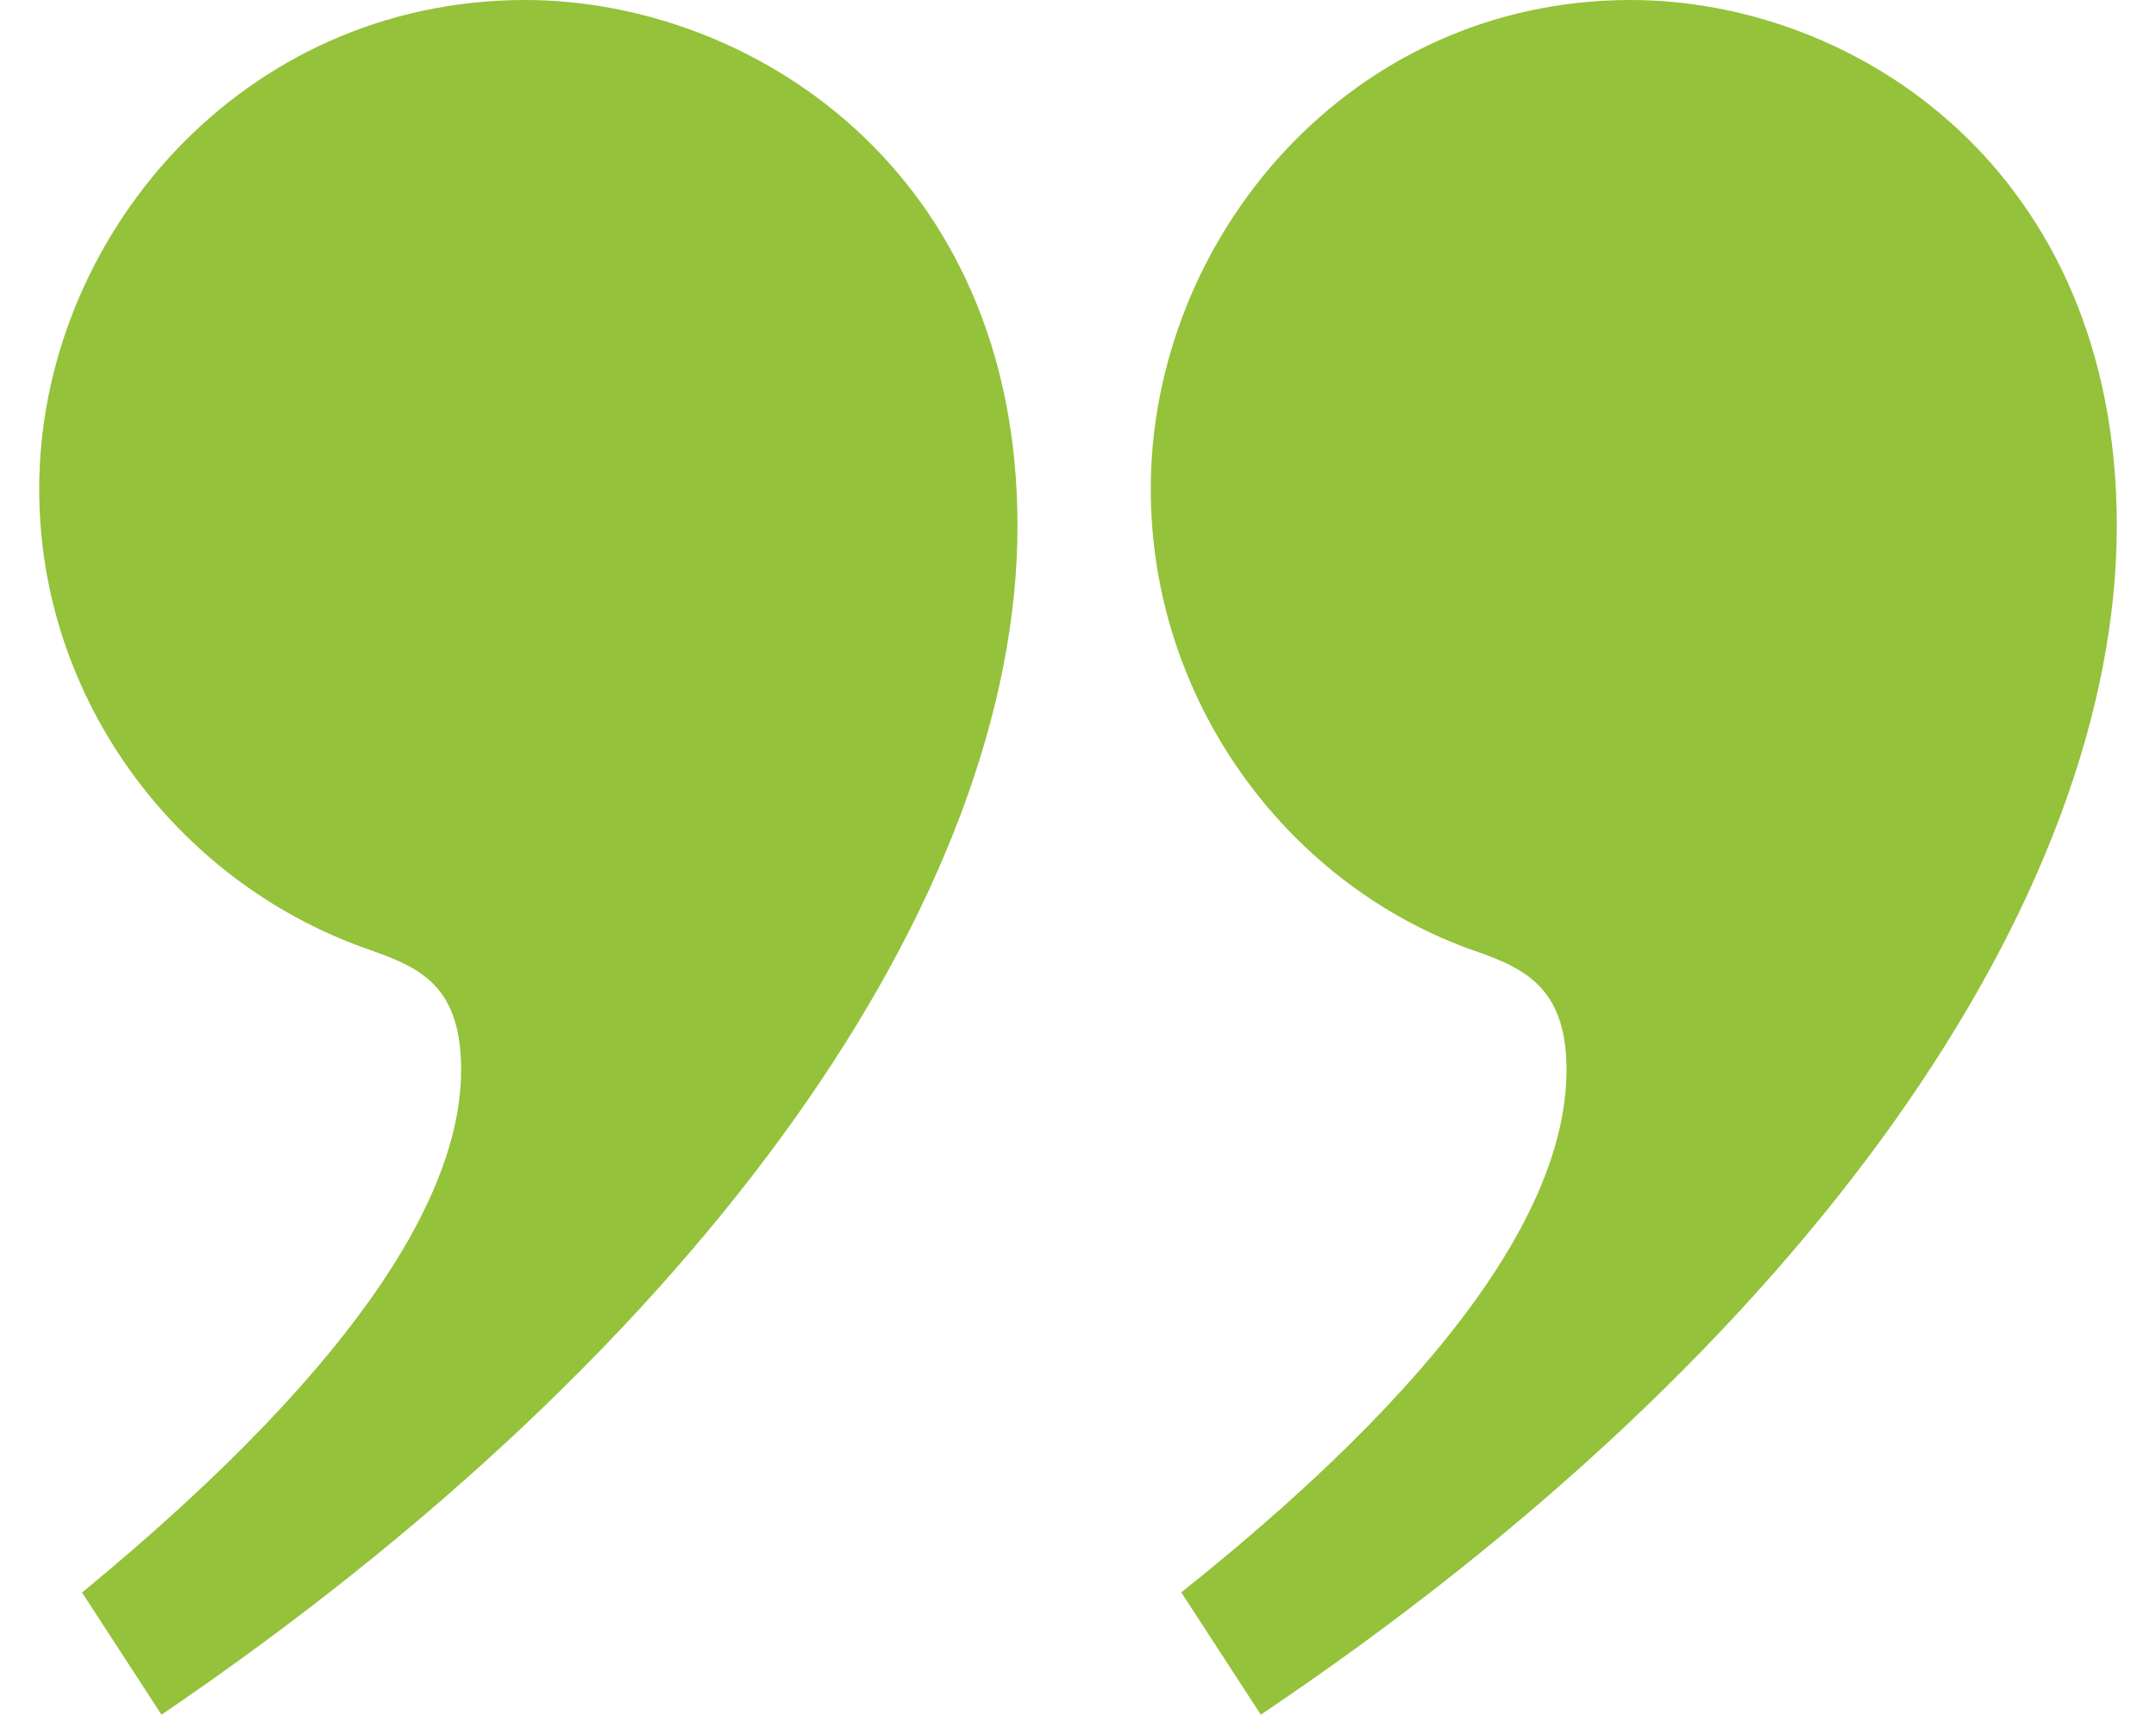 <svg xmlns="http://www.w3.org/2000/svg" width="44" height="35" viewBox="0 0 44 35" fill="none"><path d="M24.108 32.504L25.731 35C36.961 27.451 43.2 18.28 43.2 10.731C43.2 3.432 37.833 0 33.279 0C27.539 0 23.485 4.867 23.485 9.982C23.485 14.287 26.23 17.968 29.911 19.342C30.971 19.717 31.97 20.029 31.97 21.837C31.97 24.145 30.285 27.575 24.108 32.504ZM1.673 32.504L3.296 35C14.402 27.451 20.765 18.28 20.765 10.731C20.765 3.432 15.275 0 10.721 0C4.919 0 0.8 4.867 0.8 9.982C0.8 14.287 3.607 17.968 7.415 19.342C8.475 19.717 9.411 20.029 9.411 21.837C9.411 24.145 7.664 27.577 1.675 32.506L1.673 32.504Z" fill="#94C23B"></path></svg>